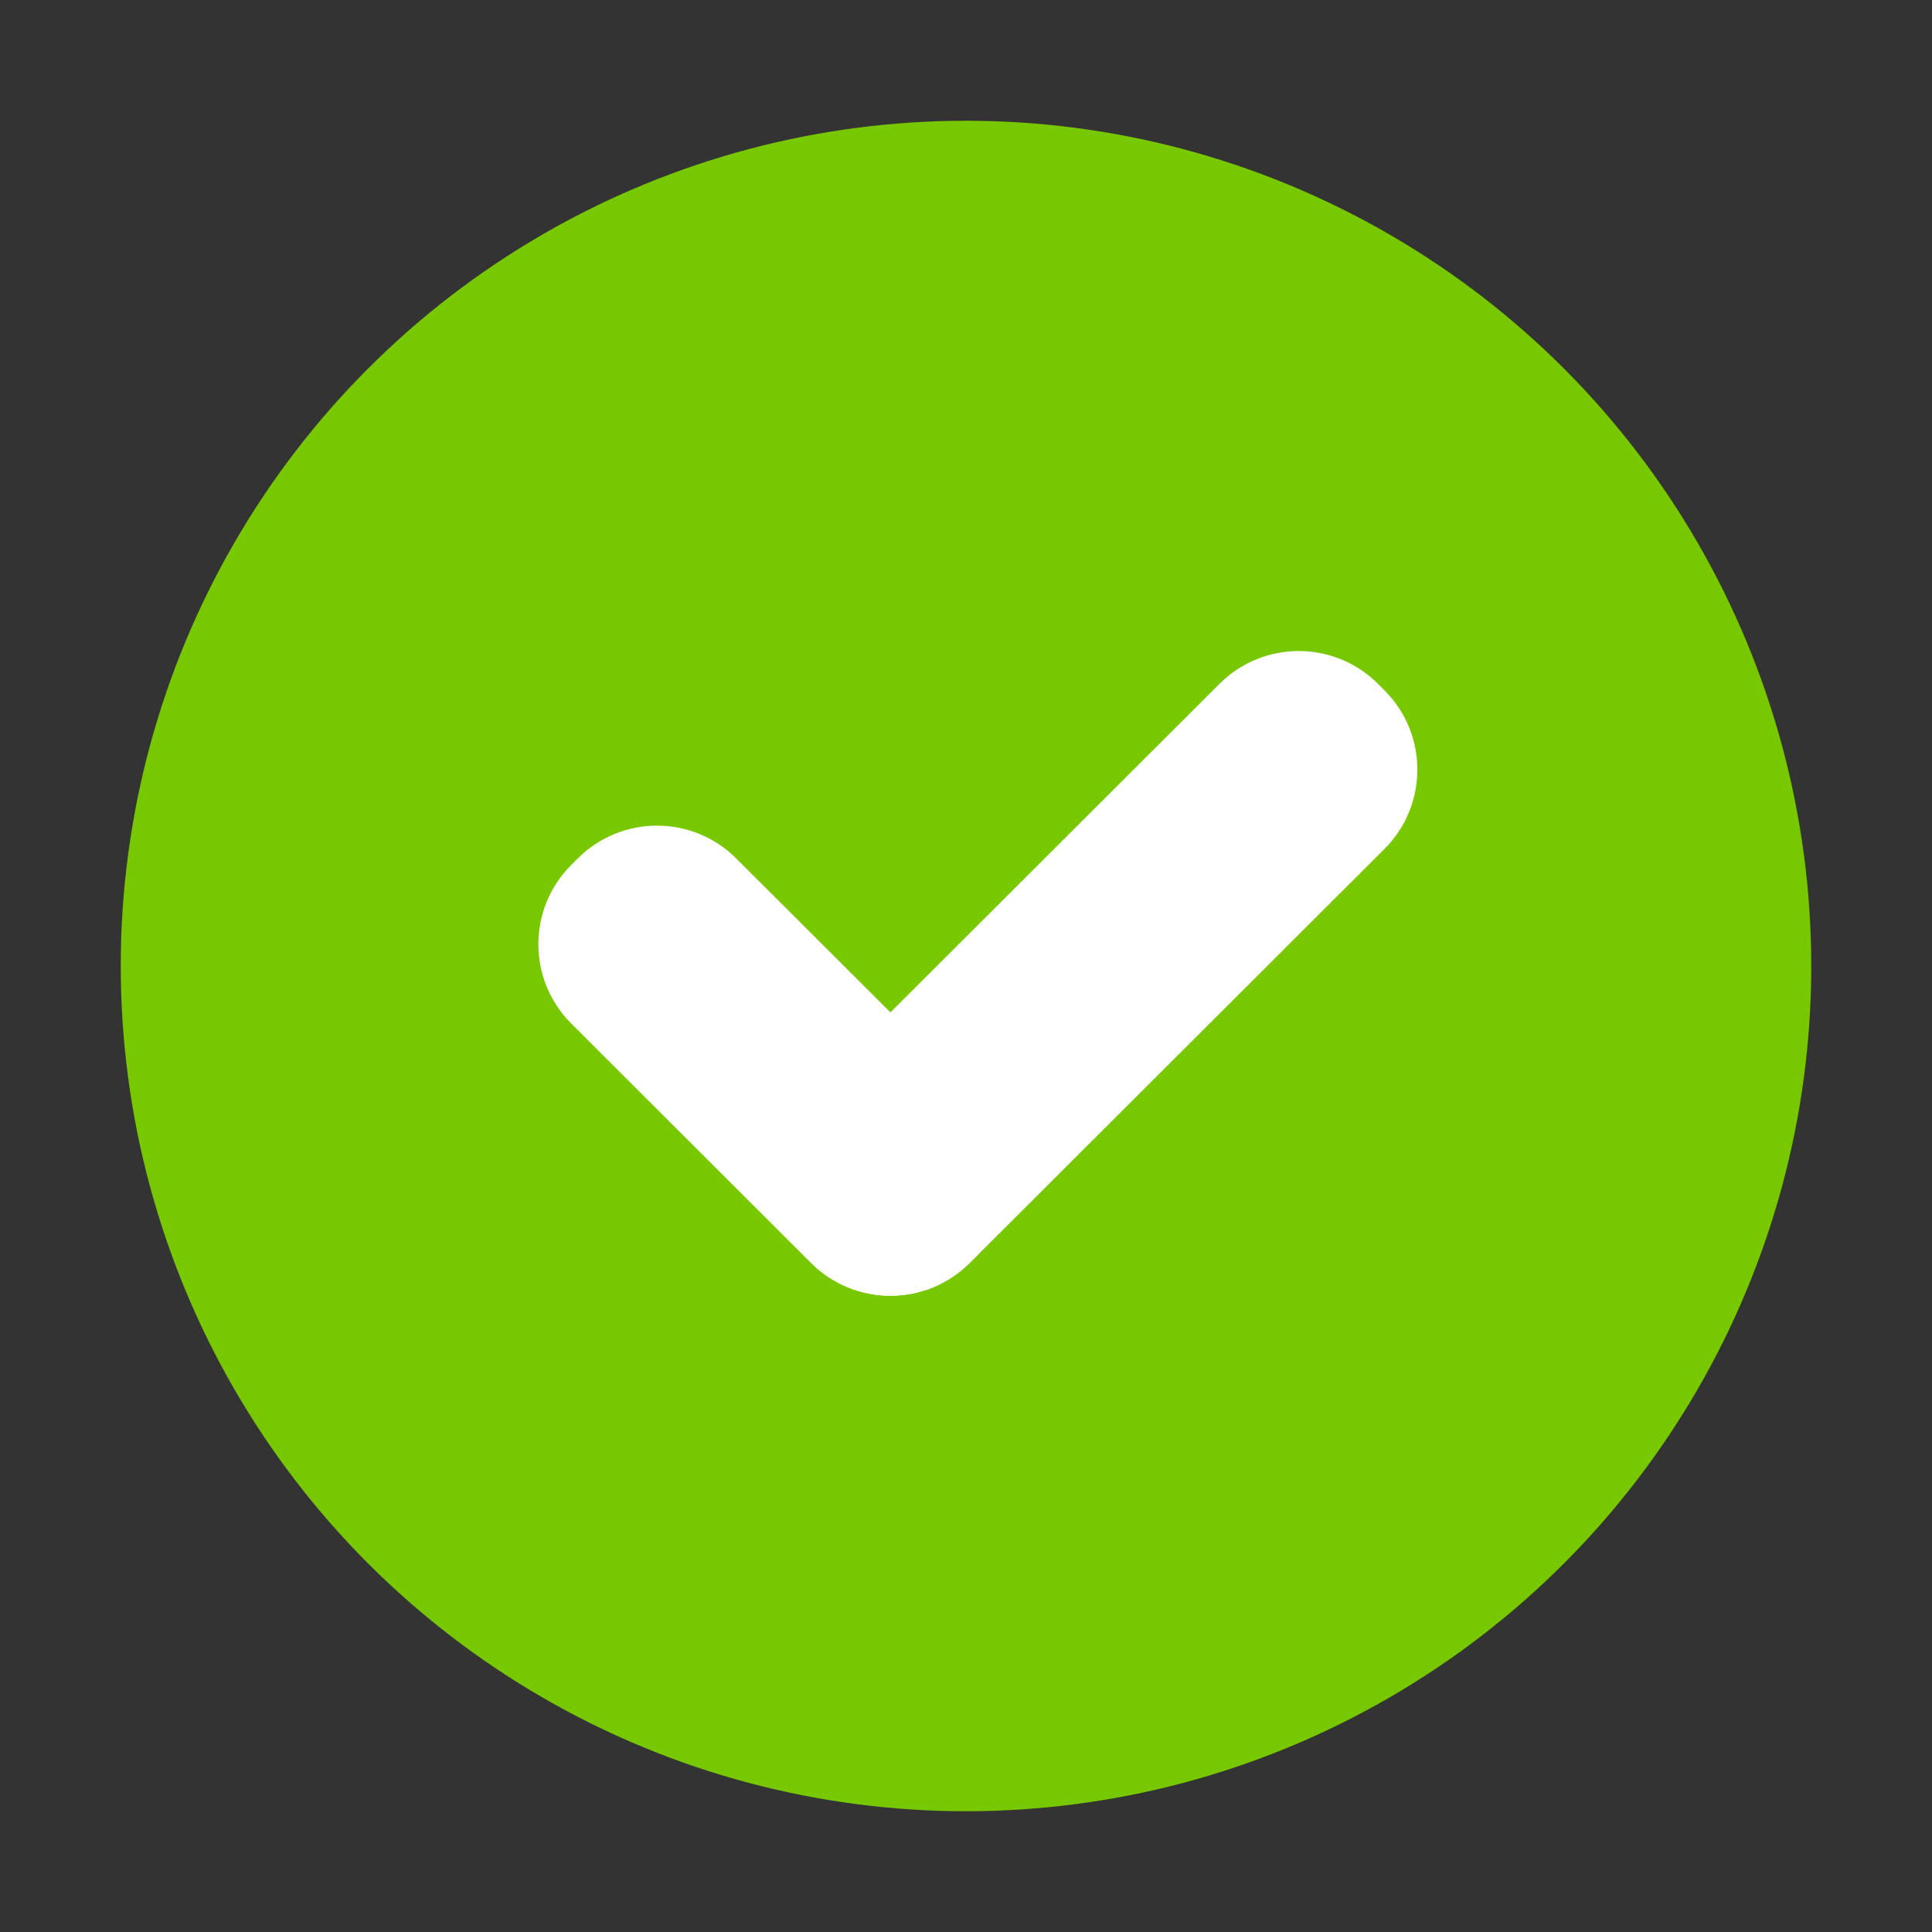 <?xml version="1.0" encoding="UTF-8"?>
<svg width="32px" height="32px" viewBox="0 0 32 32" version="1.1" xmlns="http://www.w3.org/2000/svg" xmlns:xlink="http://www.w3.org/1999/xlink">
    <rect x="0" y="0" width="32" height="32" fill="#333333" stroke="none"/>
    <!-- Generator: Sketch 56.3 (81716) - https://sketch.com -->
    <title>icon_lessons</title>
    <desc>Created with Sketch.</desc>
    <g id="Page-1" stroke="none" stroke-width="1" fill="none" fill-rule="evenodd">
        <g id="Study-Report-(XP-&gt;-goal)-Copy" transform="translate(-36, -1192)">
            <g id="Stats" transform="translate(35, 1099.5)">
                <g id="Group-12" transform="translate(1, 92.5)">
                    <circle id="Oval-Copy" fill="#78C800" cx="16" cy="16" r="14"></circle>
                    <path d="M12.736,12.906 L12.889,12.906 C13.913,12.907 14.743,13.737 14.744,14.761 L14.749,20.373 C14.749,21.398 13.919,22.23 12.894,22.231 C12.893,22.231 12.892,22.231 12.891,22.231 L12.737,22.231 C11.713,22.23 10.883,21.4 10.882,20.376 L10.878,14.764 C10.877,13.738 11.707,12.907 12.733,12.906 C12.734,12.906 12.735,12.906 12.736,12.906 Z" id="Rectangle" fill="#FFFFFF" transform="translate(12.813, 17.568) rotate(-45) translate(-12.813, -17.568) "></path>
                    <path d="M18.057,9.413 L18.21,9.413 C19.236,9.412 20.067,10.242 20.068,11.268 C20.068,11.269 20.068,11.27 20.068,11.271 L20.06,20.976 C20.06,22.001 19.23,22.831 18.206,22.831 L18.052,22.831 C17.027,22.832 16.195,22.002 16.194,20.977 C16.194,20.976 16.194,20.975 16.194,20.974 L16.202,11.268 C16.203,10.244 17.033,9.414 18.057,9.413 Z" id="Rectangle" fill="#FFFFFF" transform="translate(18.131, 16.122) rotate(-315) translate(-18.131, -16.122) "></path>
                </g>
            </g>
        </g>
    </g>
</svg>